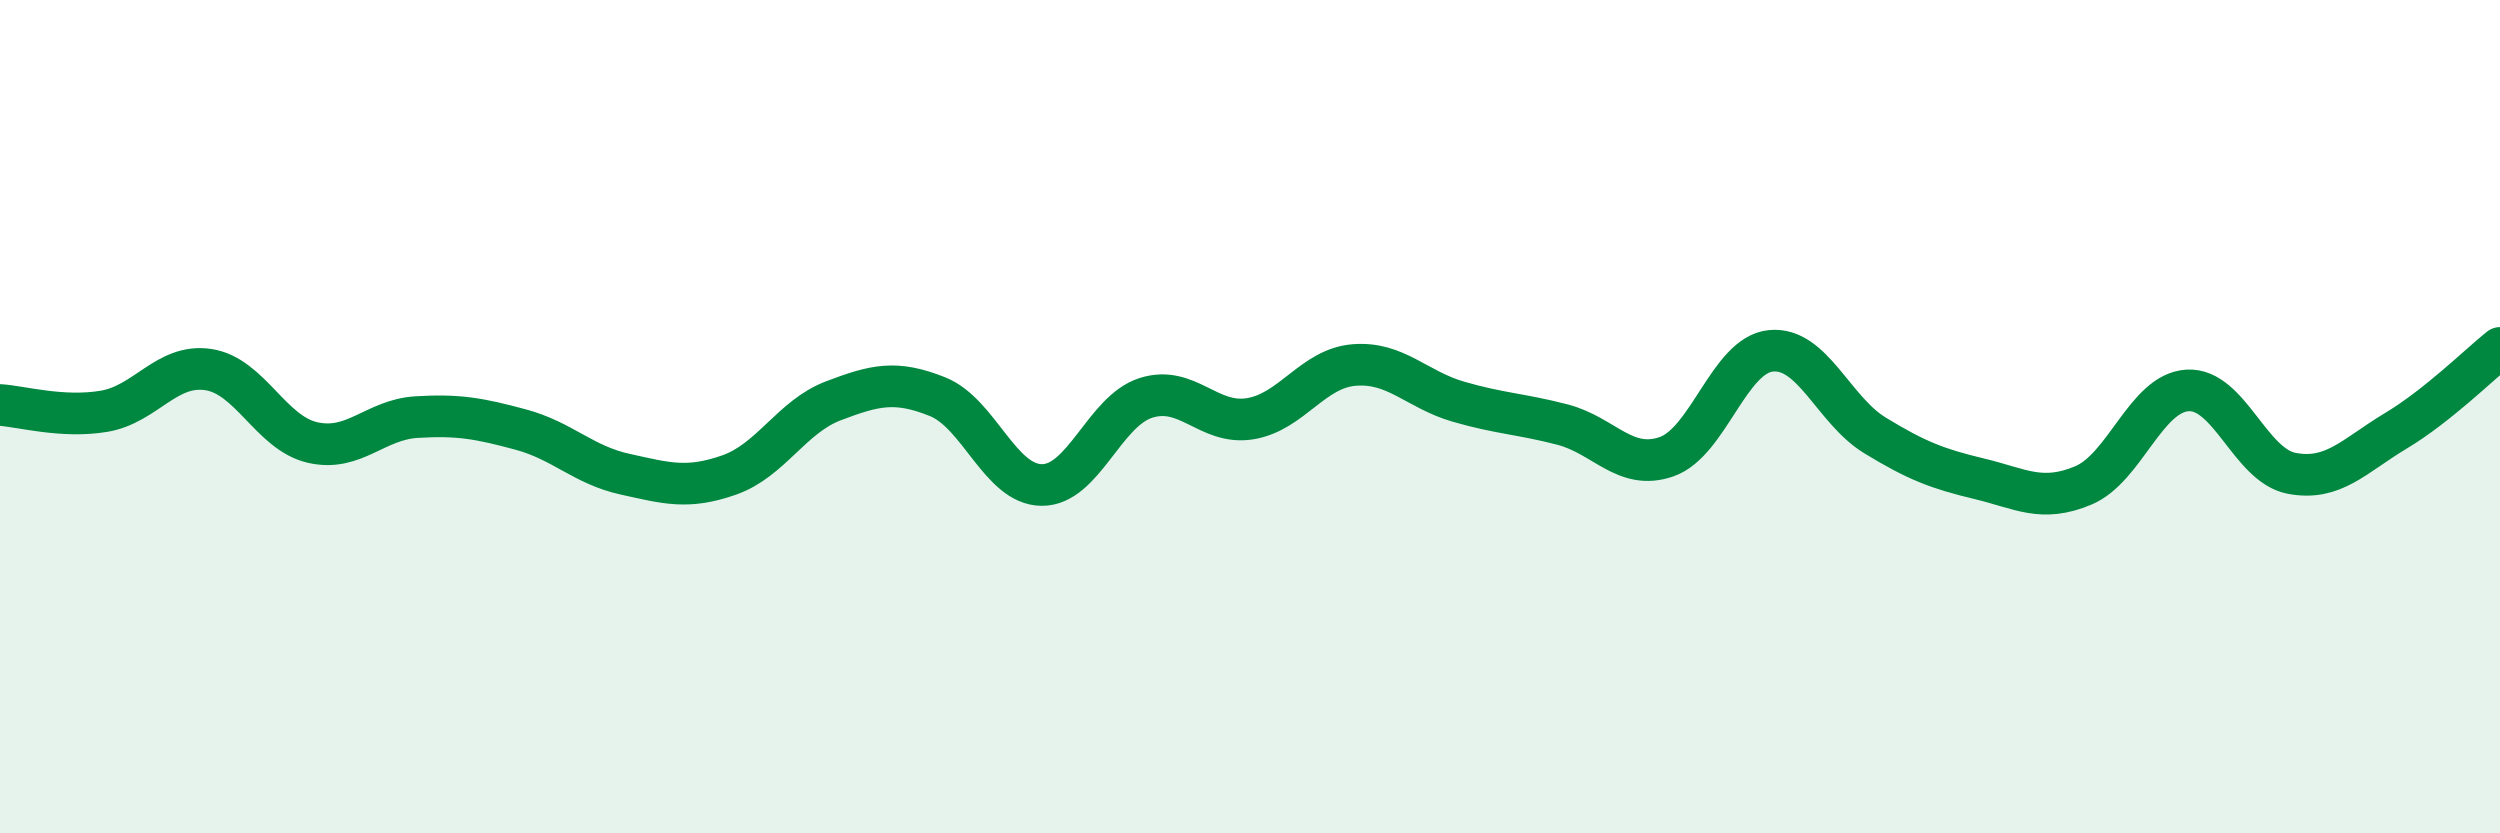 
    <svg width="60" height="20" viewBox="0 0 60 20" xmlns="http://www.w3.org/2000/svg">
      <path
        d="M 0,9.72 C 0.5,9.75 1.5,10.04 2.5,9.87 C 3.5,9.7 4,8.72 5,8.87 C 6,9.02 6.5,10.39 7.5,10.62 C 8.5,10.85 9,10.07 10,10.01 C 11,9.95 11.5,10.04 12.5,10.31 C 13.5,10.58 14,11.16 15,11.38 C 16,11.6 16.5,11.75 17.5,11.4 C 18.5,11.05 19,10 20,9.62 C 21,9.24 21.5,9.12 22.5,9.52 C 23.5,9.92 24,11.63 25,11.64 C 26,11.65 26.5,9.87 27.5,9.55 C 28.5,9.23 29,10.21 30,10.05 C 31,9.89 31.5,8.84 32.5,8.76 C 33.5,8.68 34,9.35 35,9.64 C 36,9.93 36.5,9.93 37.5,10.19 C 38.5,10.45 39,11.31 40,10.96 C 41,10.61 41.5,8.52 42.5,8.42 C 43.5,8.32 44,9.84 45,10.45 C 46,11.06 46.5,11.25 47.5,11.49 C 48.5,11.73 49,12.07 50,11.65 C 51,11.23 51.5,9.43 52.5,9.37 C 53.5,9.31 54,11.17 55,11.36 C 56,11.55 56.5,10.94 57.5,10.34 C 58.5,9.74 59.5,8.75 60,8.35L60 20L0 20Z"
        fill="#008740"
        opacity="0.1"
        stroke-linecap="round"
        stroke-linejoin="round"
      />
      <path
        d="M 0,9.72 C 0.5,9.75 1.5,10.04 2.5,9.87 C 3.5,9.7 4,8.72 5,8.87 C 6,9.02 6.5,10.39 7.5,10.62 C 8.5,10.85 9,10.07 10,10.01 C 11,9.95 11.5,10.04 12.5,10.31 C 13.5,10.58 14,11.16 15,11.38 C 16,11.6 16.5,11.75 17.5,11.4 C 18.5,11.05 19,10 20,9.62 C 21,9.24 21.5,9.12 22.5,9.52 C 23.5,9.92 24,11.63 25,11.64 C 26,11.65 26.5,9.87 27.5,9.55 C 28.5,9.23 29,10.21 30,10.05 C 31,9.89 31.5,8.84 32.5,8.76 C 33.5,8.68 34,9.35 35,9.64 C 36,9.93 36.5,9.93 37.5,10.19 C 38.5,10.45 39,11.31 40,10.96 C 41,10.61 41.5,8.52 42.5,8.42 C 43.5,8.32 44,9.84 45,10.45 C 46,11.06 46.5,11.25 47.5,11.49 C 48.5,11.73 49,12.07 50,11.65 C 51,11.23 51.5,9.43 52.5,9.37 C 53.5,9.31 54,11.17 55,11.36 C 56,11.55 56.5,10.94 57.5,10.34 C 58.5,9.74 59.5,8.75 60,8.35"
        stroke="#008740"
        stroke-width="1"
        fill="none"
        stroke-linecap="round"
        stroke-linejoin="round"
      />
    </svg>
  